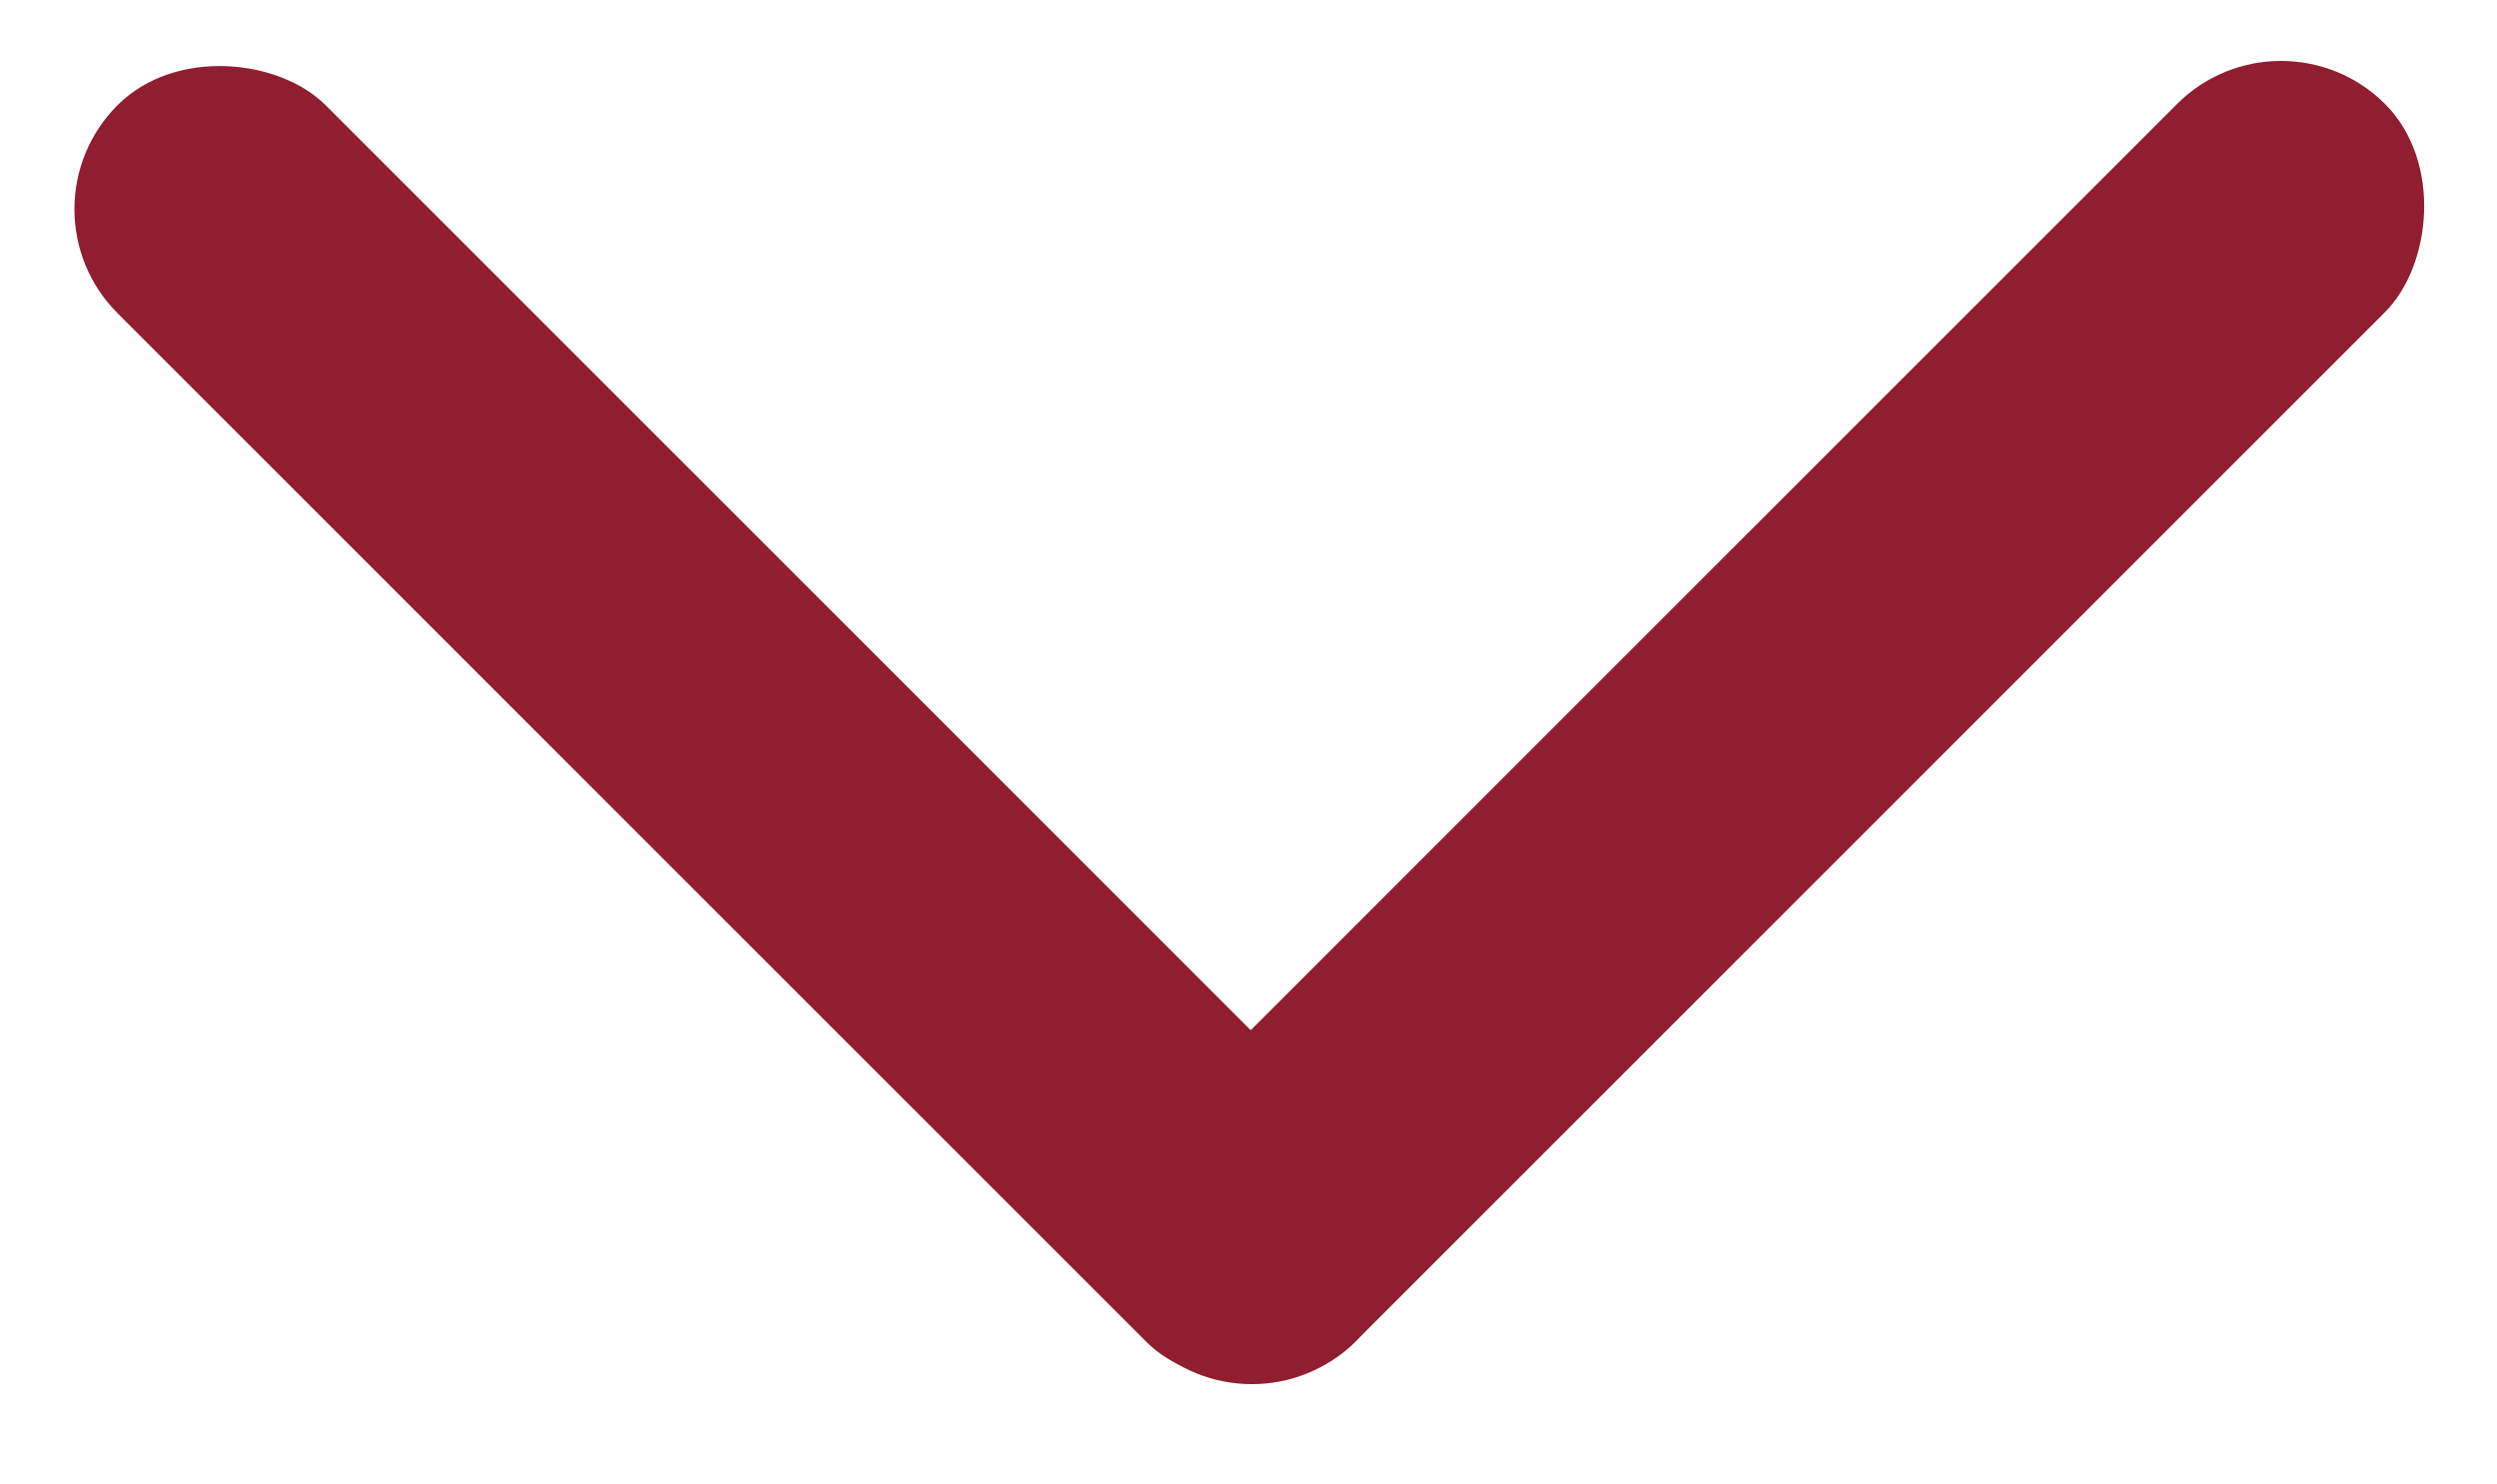 <svg width="37" height="22" viewBox="0 0 37 22" fill="none" xmlns="http://www.w3.org/2000/svg">
<rect x="0.2" y="3.1" width="4.36" height="25.927" rx="2.18" transform="rotate(-45 0.2 3.1)" fill="#911E2F"/>
<rect x="33.8" width="4.36" height="25.927" rx="2.18" transform="rotate(45 33.8 0)" fill="#911E2F"/>
</svg>
